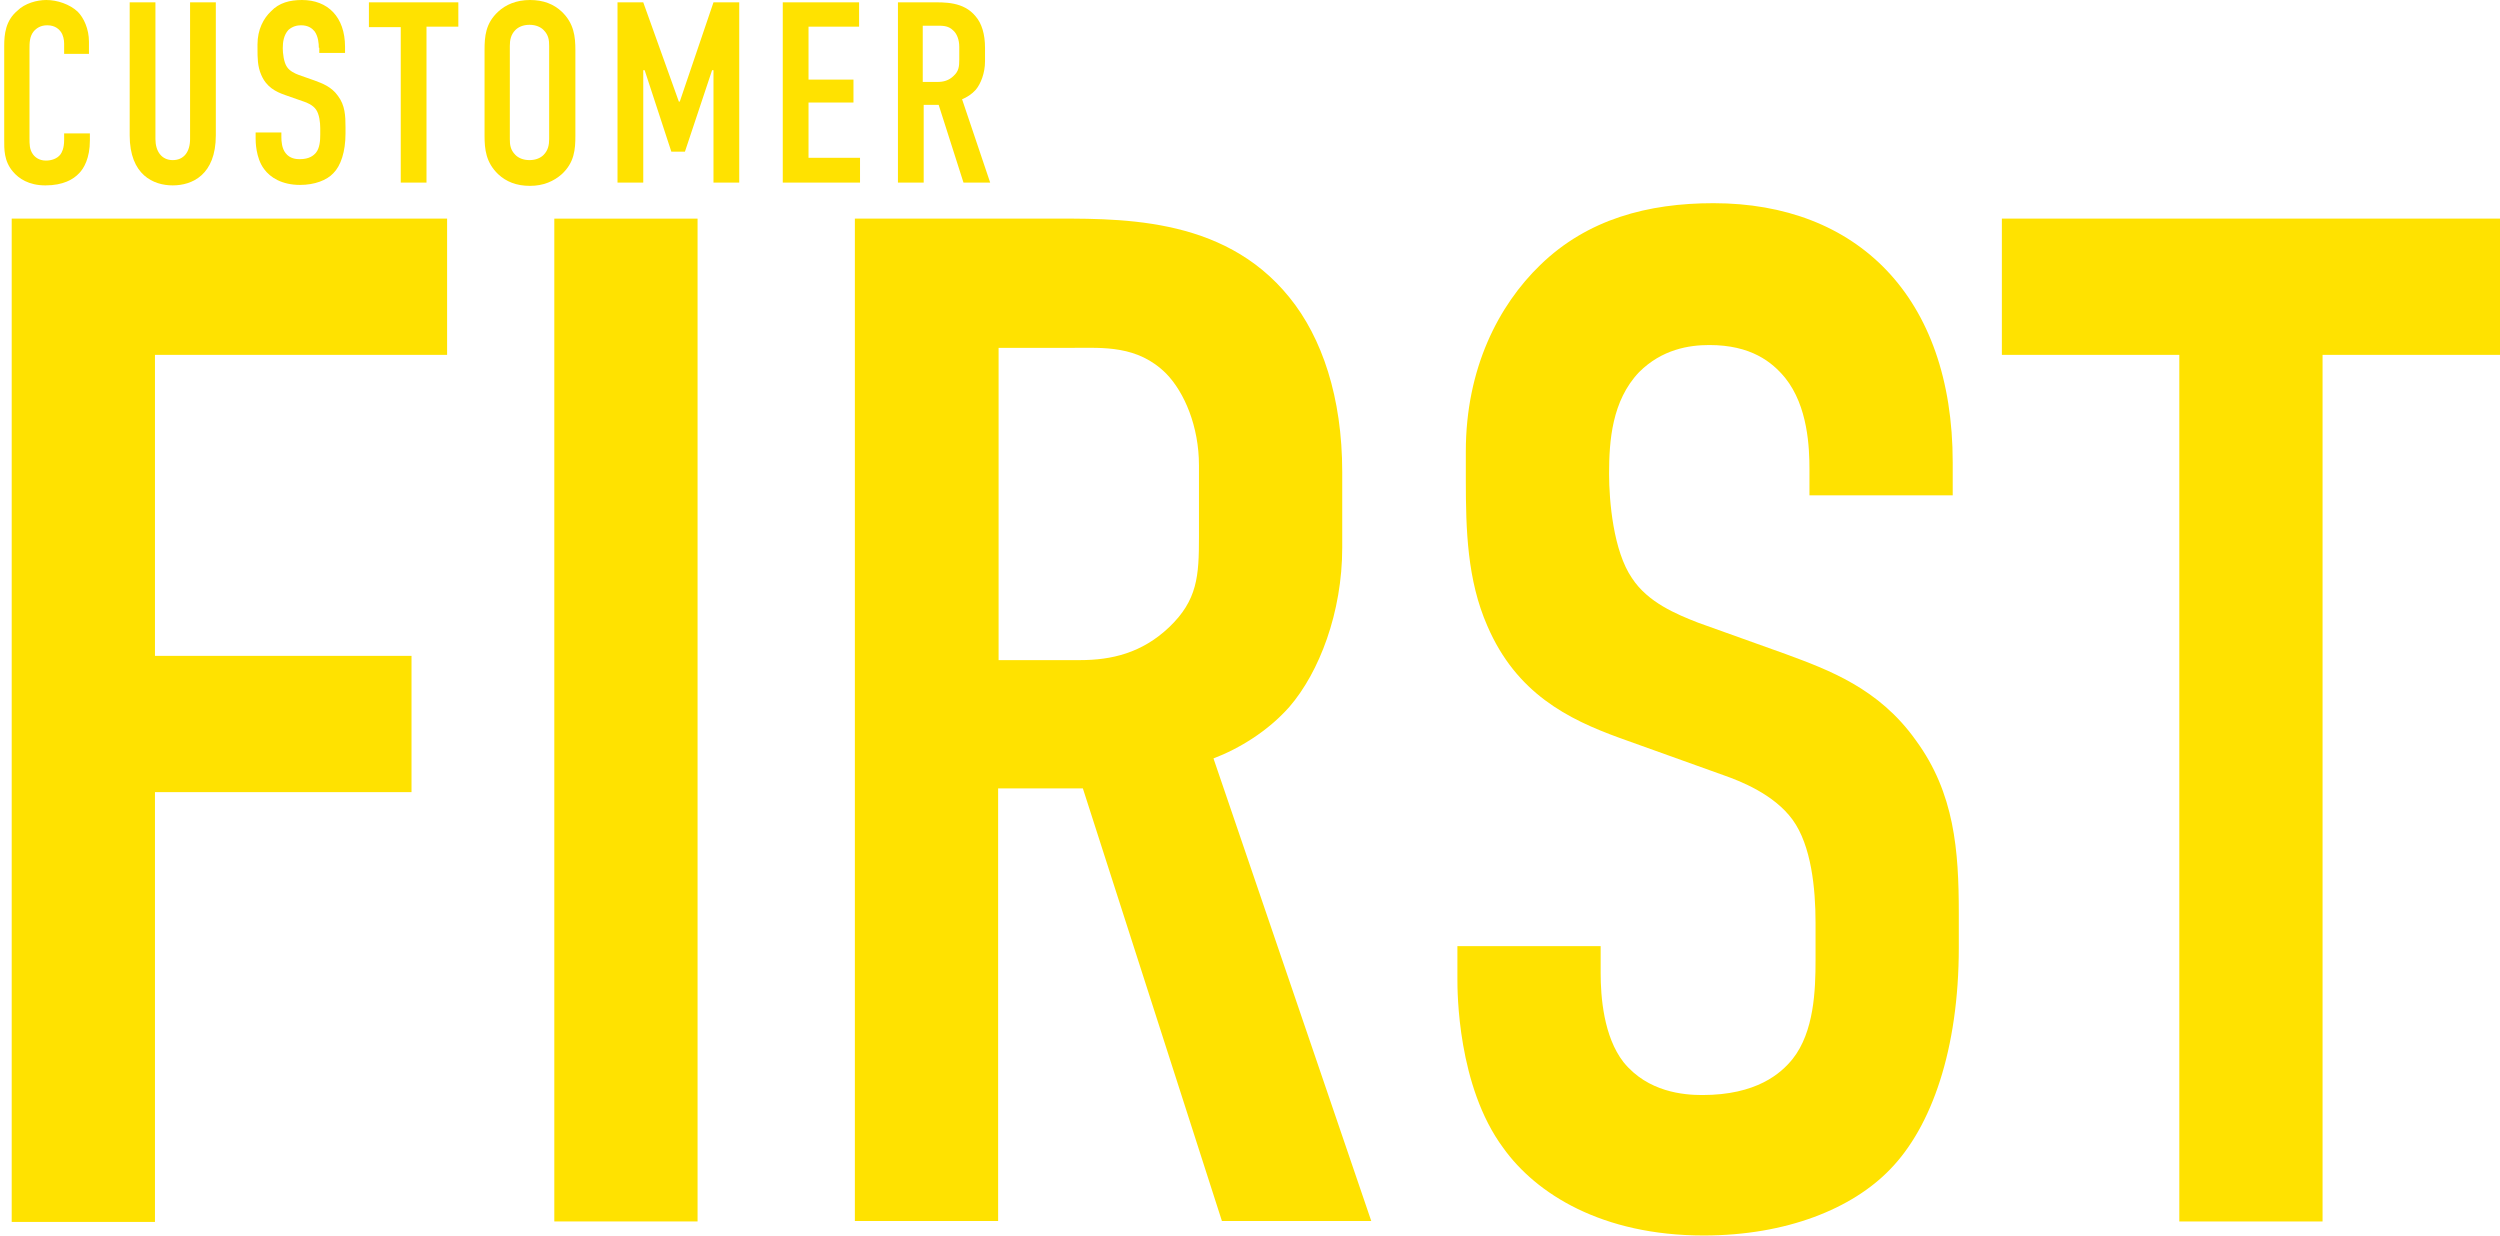 <?xml version="1.0" encoding="utf-8"?>
<!-- Generator: Adobe Illustrator 28.0.0, SVG Export Plug-In . SVG Version: 6.00 Build 0)  -->
<svg version="1.1" id="レイヤー_1" xmlns="http://www.w3.org/2000/svg" xmlns:xlink="http://www.w3.org/1999/xlink" x="0px"
	 y="0px" viewBox="0 0 534 264" style="enable-background:new 0 0 534 264;" xml:space="preserve">
<style type="text/css">
	.st0{fill:#FFE200;}
</style>
<g>
	<g>
		<path class="st0" d="M2.5,46.7h93v29.1H33.1v64.3h54.8v29.1H33.1v91.8H2.5V46.7z"/>
		<path class="st0" d="M149,46.7v214.2h-30.6V46.7H149z"/>
		<path class="st0" d="M222.8,46.7c15.6,0,38.3-0.9,52.6,16.8c7,8.6,11.3,21.4,11.3,37.3v16.2c0,13.8-4.9,26.6-11.3,34
			c-4.6,5.2-10.7,8.9-16.2,11l33.7,98.8H261l-29.7-92.4h-18.1v92.4h-30.6V46.7H222.8z M213.3,141h17.4c6.7,0,13.2-1.5,19-7
			c6.1-5.8,6.4-11,6.4-19.3V99.4c0-8.3-3.1-15.6-7-19.6c-6.1-6.1-13.5-5.5-19.9-5.5h-15.9V141z"/>
		<path class="st0" d="M386.5,100.3c0-4.6-0.3-13.5-5.2-19.6c-2.8-3.4-7.3-7-16.2-7c-4.3,0-10.1,0.9-15,5.8
			c-5.8,6.1-6.4,14.7-6.4,21.7c0,5.8,0.9,16.5,4.9,22.3c3.4,5.2,9.5,7.7,14.1,9.5l18.7,6.7c9.2,3.4,19.9,7.3,27.8,18.4
			c8.3,11.3,9.2,23.6,9.2,37v7.3c0,21.7-5.8,38.3-14.7,47.4c-8,8.3-22,14.1-39.8,14.1c-21.7,0-35.8-8.9-42.8-18.7
			c-9.8-13.2-9.8-33.4-9.8-36.1v-7h30.6v5.8c0,4.9,0.6,13.5,4.9,19c5.2,6.4,12.9,7,16.8,7c11.6,0,16.8-4.6,19.3-7.7
			c4.6-5.8,4.9-14.7,4.9-21.1v-8c0-7.3-0.9-16.5-4.9-22c-4-5.5-11.3-8.3-14.7-9.5l-22.3-8c-11-4-22-9.5-28.2-23.9
			c-4.3-9.8-4.6-20.5-4.6-31.2v-6.1c0-17.7,7-31.2,15.9-39.8c10.1-9.8,23-13.2,37-13.2c30.6,0,51.1,19.9,51.1,55.4v7h-30.6V100.3z"
			/>
		<path class="st0" d="M534,46.7v29.1h-37.9v185.1h-30.6V75.8h-37.9V46.7H534z"/>
	</g>
	<g>
		<g>
			<path class="st0" d="M13.7,9.3c0-0.8-0.2-1.8-0.7-2.5c-0.3-0.4-1.1-1.4-2.9-1.4C8.7,5.4,7.8,6,7.2,6.7c-0.9,1.1-0.9,2.5-0.9,3.8
				v19c0,1.3,0,2.4,0.7,3.4c0.4,0.6,1.3,1.4,2.8,1.4c1.2,0,2.4-0.4,3.1-1.3c0.3-0.4,0.8-1.3,0.8-3.1v-1.4h5.5V30c0,3.8-1.3,6-2.3,7
				c-1.2,1.3-3.4,2.6-7.2,2.6c-3.6,0-5.7-1.5-6.9-2.9c-2-2.3-1.9-4.9-1.9-6.9v-20c0-2.5,0.3-5.4,2.8-7.5C5.3,0.7,7.9,0,9.9,0
				c2.3,0,5,0.9,6.7,2.5C17.9,3.8,19,6.2,19,8.9v2.6h-5.3V9.3z"/>
			<path class="st0" d="M33.2,0.5v29.2c0,2.6,1.3,4.5,3.7,4.5s3.7-1.8,3.7-4.5V0.5h5.5v28.4c0,8.5-5.1,10.7-9.2,10.7
				c-4.1,0-9.2-2.2-9.2-10.7V0.5H33.2z"/>
			<path class="st0" d="M68.1,10.2c0-0.8-0.1-2.4-0.9-3.5c-0.5-0.6-1.3-1.3-2.9-1.3c-0.8,0-1.8,0.2-2.7,1c-1,1.1-1.2,2.6-1.2,3.9
				c0,1,0.2,3,0.9,4c0.6,0.9,1.7,1.4,2.5,1.7l3.4,1.2c1.6,0.6,3.6,1.3,5,3.3c1.5,2,1.6,4.2,1.6,6.7v1.3c0,3.9-1,6.9-2.6,8.5
				c-1.4,1.5-4,2.5-7.1,2.5c-3.9,0-6.4-1.6-7.7-3.4c-1.8-2.4-1.8-6-1.8-6.5v-1.3h5.5v1c0,0.9,0.1,2.4,0.9,3.4c0.9,1.2,2.3,1.3,3,1.3
				c2.1,0,3-0.8,3.5-1.4c0.8-1,0.9-2.6,0.9-3.8v-1.4c0-1.3-0.2-3-0.9-4s-2-1.5-2.6-1.7l-4-1.4c-2-0.7-4-1.7-5.1-4.3
				c-0.8-1.8-0.8-3.7-0.8-5.6V9.5c0-3.2,1.3-5.6,2.9-7.1C59.6,0.6,61.9,0,64.5,0c5.5,0,9.2,3.6,9.2,10v1.3h-5.5V10.2z"/>
			<path class="st0" d="M97.9,0.5v5.2h-6.8V39h-5.5V5.8h-6.8V0.5H97.9z"/>
			<path class="st0" d="M103.5,10.7c0-2.9,0.2-5.7,2.9-8.2c1.6-1.5,3.9-2.5,6.8-2.5c2.9,0,5.1,0.9,6.8,2.5c2.6,2.5,2.9,5.3,2.9,8.2
				v18.3c0,2.9-0.2,5.7-2.9,8.2c-1.7,1.5-3.9,2.5-6.8,2.5c-2.9,0-5.1-0.9-6.8-2.5c-2.6-2.5-2.9-5.3-2.9-8.2V10.7z M117.3,9.8
				c0-1.2-0.1-2.3-1.2-3.4c-0.6-0.6-1.6-1.1-3-1.1c-1.4,0-2.4,0.5-3,1.1c-1,1-1.2,2.2-1.2,3.4v19.9c0,1.2,0.1,2.3,1.2,3.4
				c0.6,0.6,1.6,1.1,3,1.1c1.4,0,2.4-0.5,3-1.1c1-1,1.2-2.2,1.2-3.4V9.8z"/>
			<path class="st0" d="M131.9,0.5h5.5l7.6,21.2h0.2l7.2-21.2h5.5V39h-5.5V15h-0.3l-5.8,17.4h-2.9L137.7,15h-0.3V39h-5.5V0.5z"/>
			<path class="st0" d="M167.2,0.5h16.3v5.2h-10.8v11.3h9.6v4.9h-9.6v11.8h11V39h-16.5V0.5z"/>
			<path class="st0" d="M198.9,0.5c2.8,0,6.9-0.2,9.5,3c1.3,1.5,2,3.8,2,6.7v2.9c0,2.5-0.9,4.8-2,6.1c-0.8,0.9-1.9,1.6-2.9,2l6,17.8
				h-5.7l-5.3-16.6h-3.2V39h-5.5V0.5H198.9z M197.2,17.5h3.1c1.2,0,2.4-0.3,3.4-1.3c1.1-1,1.2-2,1.2-3.5V10c0-1.5-0.5-2.8-1.3-3.5
				c-1.1-1.1-2.4-1-3.6-1h-2.9V17.5z"/>
		</g>
	</g>
</g>
</svg>
